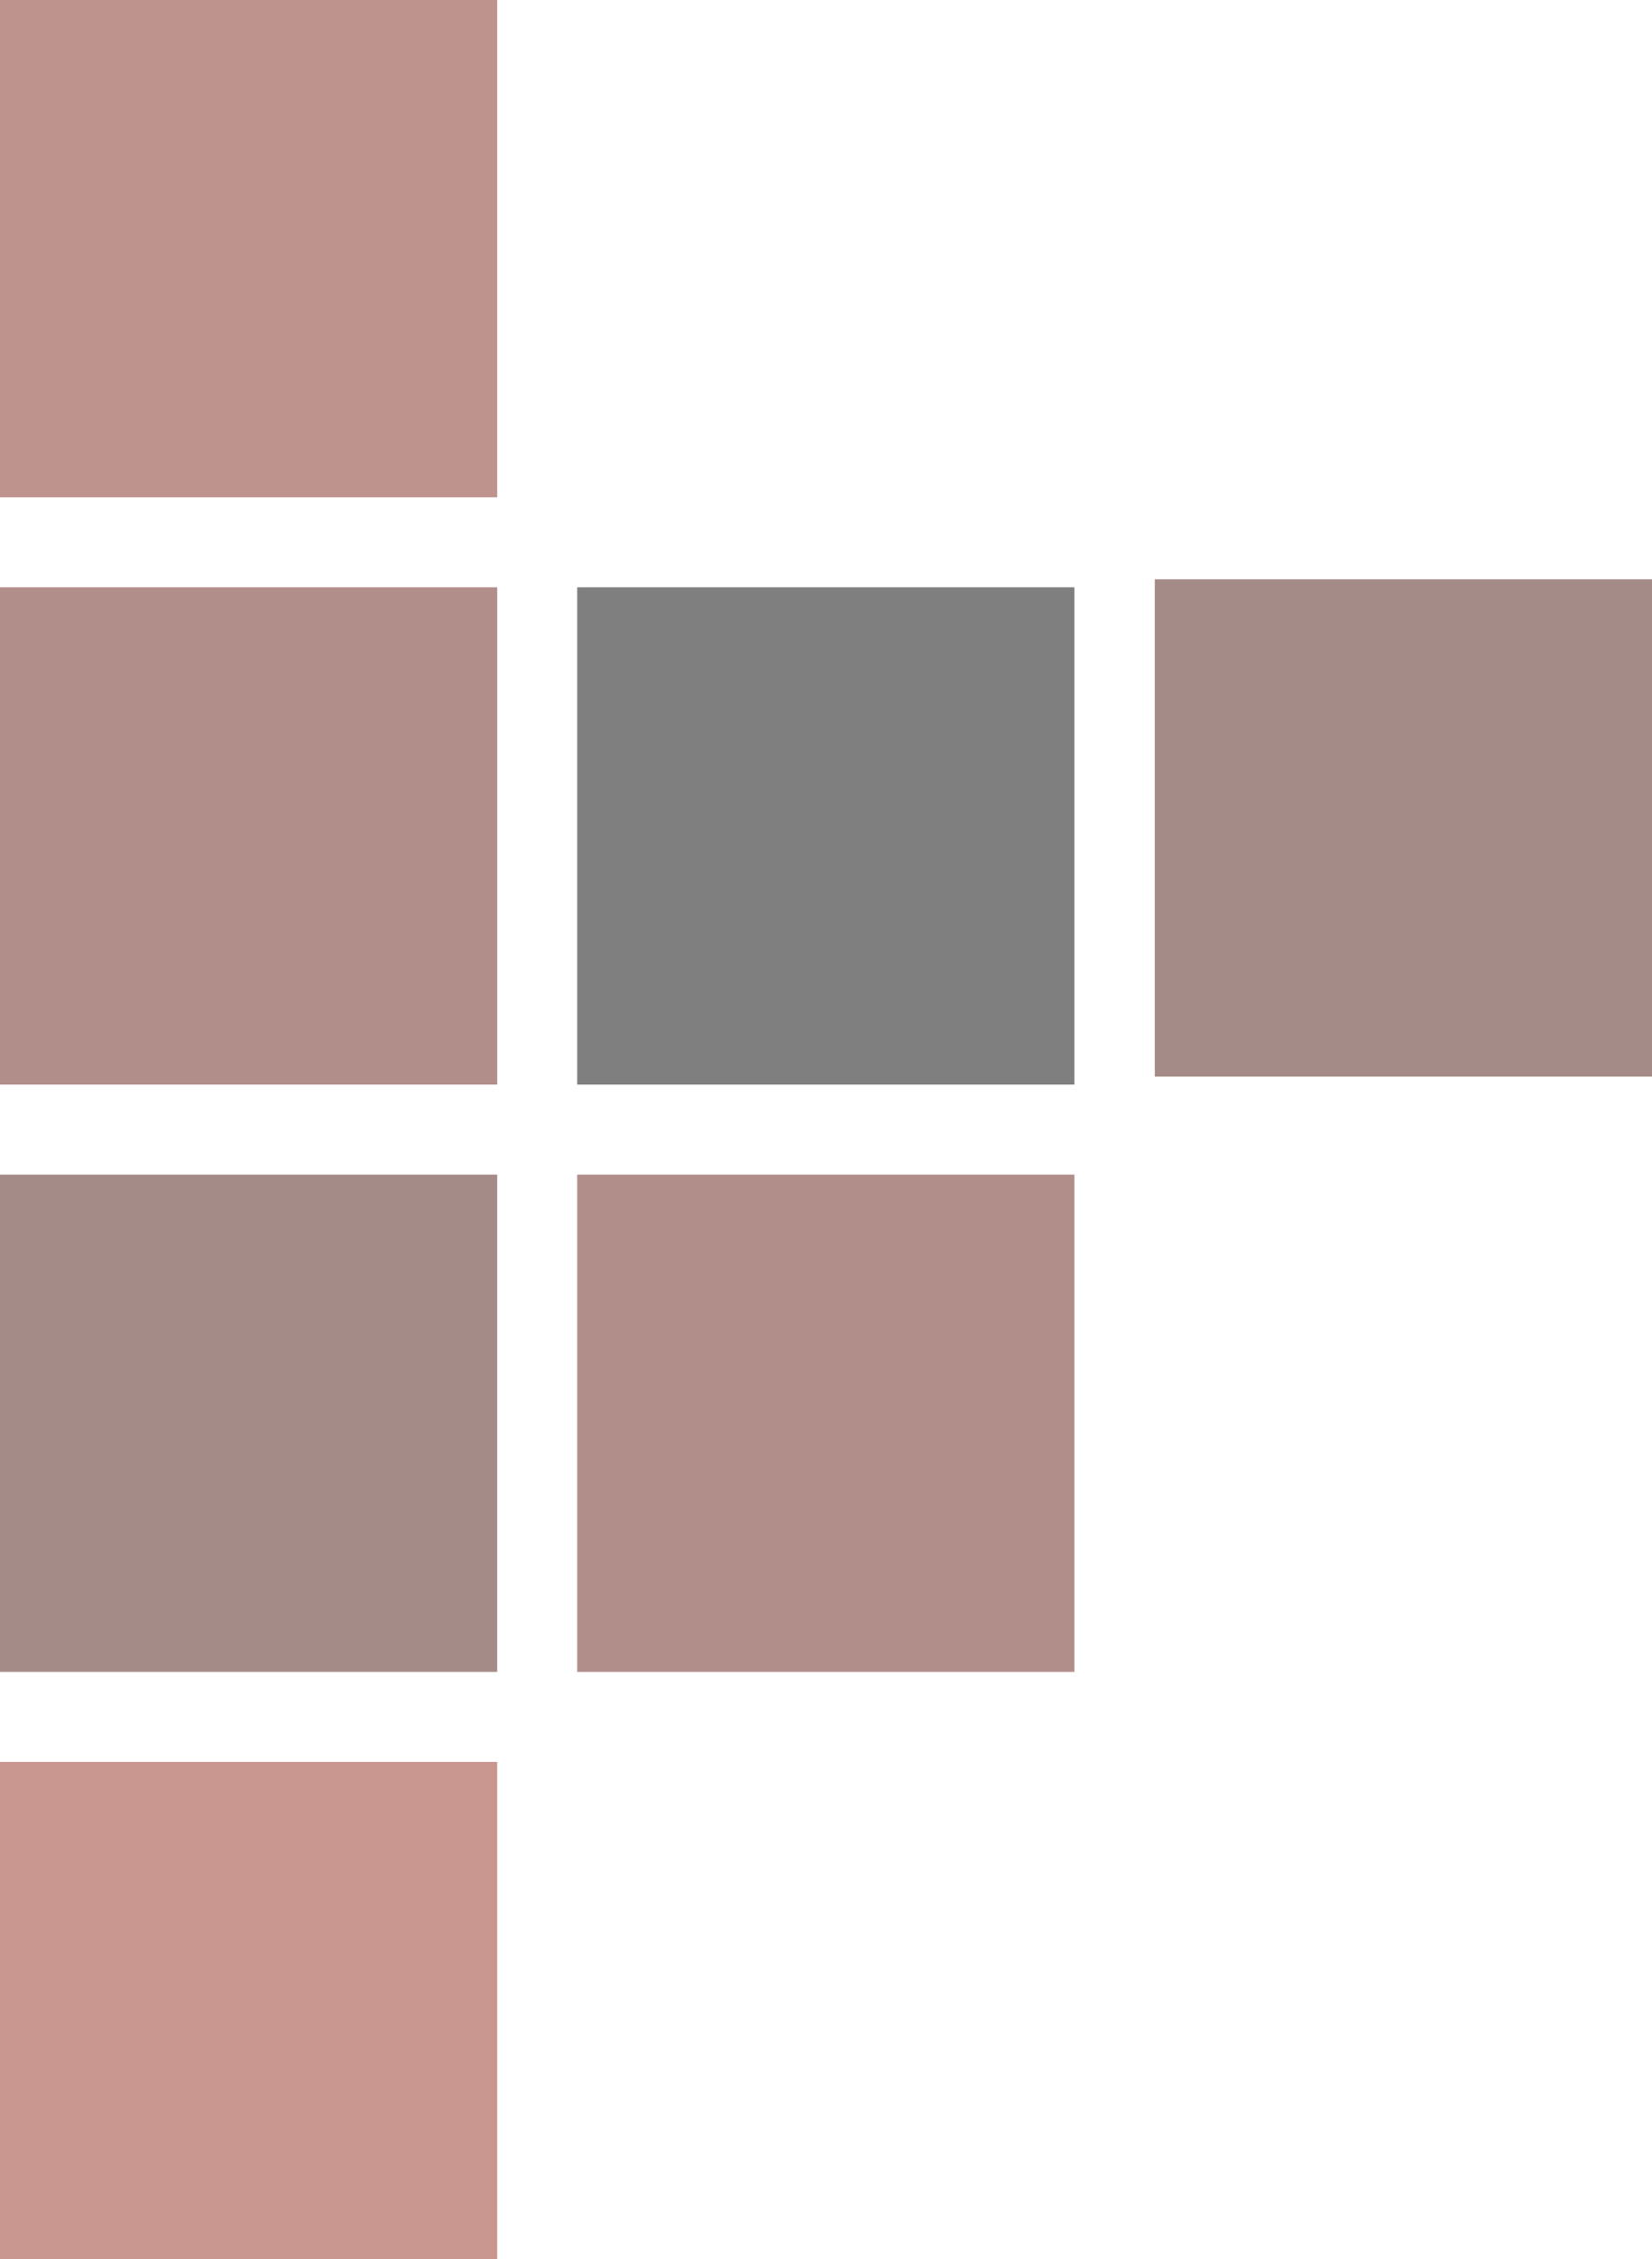 <?xml version="1.0" encoding="utf-8"?>
<!-- Generator: Adobe Illustrator 25.2.0, SVG Export Plug-In . SVG Version: 6.00 Build 0)  -->
<svg version="1.1" id="Layer_1" xmlns="http://www.w3.org/2000/svg" xmlns:xlink="http://www.w3.org/1999/xlink" x="0px" y="0px"
	 viewBox="0 0 413 564.7" style="enable-background:new 0 0 413 564.7;" xml:space="preserve">
<style type="text/css">
	.st0{display:none;}
	.st1{display:inline;}
	.st2{fill:#AF3527;}
	.st3{fill:#962E22;}
	.st4{fill:#4C4C4C;}
	.st5{fill:#7D261C;}
	.st6{fill:#641E16;}
	.st7{fill:#4B1711;}
	.st8{opacity:0.5;}
</style>
<g id="Layer_1_1_" class="st0">
	<g class="st1">
		<rect x="1.4" y="934.6" class="st2" width="137.8" height="137.8"/>
	</g>
	<g class="st1">
		<rect x="161.4" y="934.6" class="st3" width="137.8" height="137.8"/>
	</g>
	<g class="st1">
		<rect x="1.4" y="1092.3" class="st4" width="137.8" height="137.8"/>
	</g>
	<g class="st1">
		<rect x="161.4" y="1092.3" width="137.8" height="137.8"/>
	</g>
	<g class="st1">
		<rect x="321.4" y="934.6" class="st5" width="137.8" height="137.8"/>
	</g>
	<g class="st1">
		<rect x="481.4" y="934.6" class="st6" width="137.8" height="137.8"/>
	</g>
	<g class="st1">
		<rect x="641.4" y="934.6" class="st7" width="137.8" height="137.8"/>
	</g>
</g>
<g id="Layer_2_1_" class="st0">
</g>
<g id="Layer_3">
	<g class="st8">
		<rect y="440.4" class="st3" width="124.3" height="124.3"/>
	</g>
	<g class="st8">
		<rect x="144.3" y="146.8" width="124.3" height="124.3"/>
	</g>
	<g class="st8">
		<rect class="st5" width="124.3" height="124.3"/>
	</g>
	<g class="st8">
		<rect y="146.8" class="st6" width="124.3" height="124.3"/>
	</g>
	<g class="st8">
		<rect x="144.3" y="293.6" class="st6" width="124.3" height="124.3"/>
	</g>
	<g class="st8">
		<rect y="293.6" class="st7" width="124.3" height="124.3"/>
	</g>
	<g class="st8">
		<rect x="288.7" y="144.8" class="st7" width="124.3" height="124.3"/>
	</g>
</g>
</svg>
